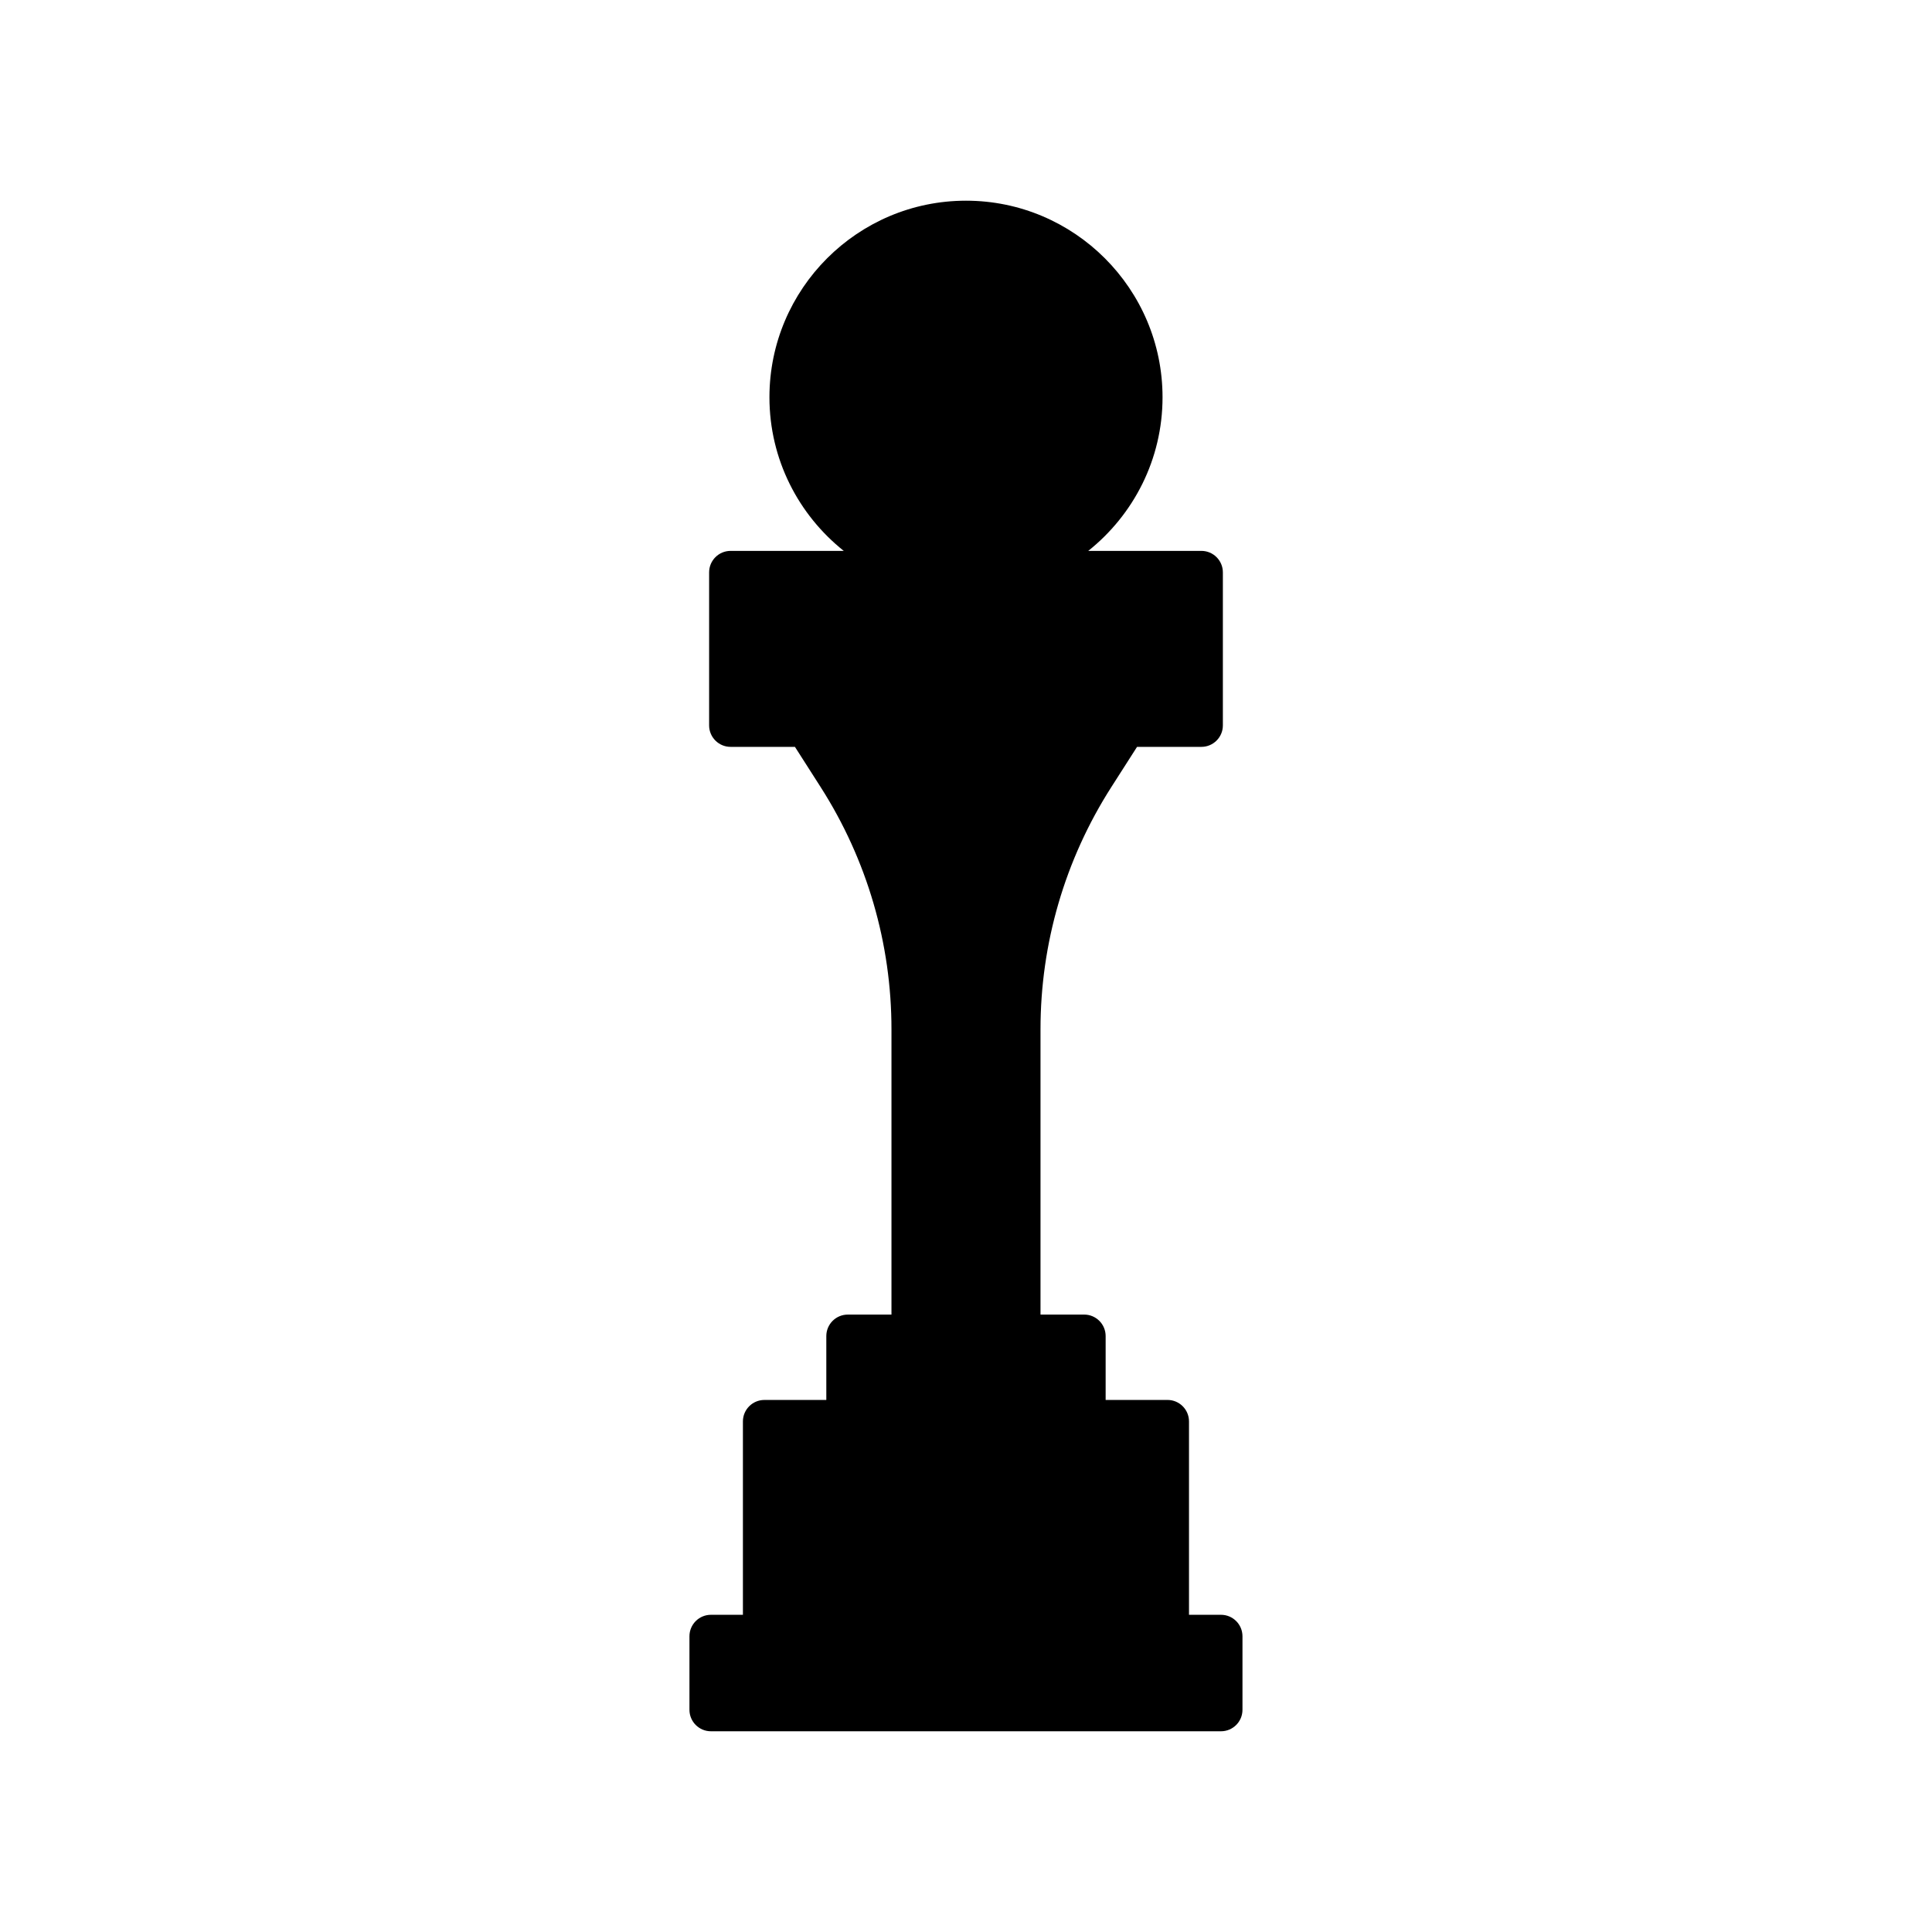 <?xml version="1.0" encoding="UTF-8"?>
<!-- The Best Svg Icon site in the world: iconSvg.co, Visit us! https://iconsvg.co -->
<svg fill="#000000" width="800px" height="800px" version="1.1" viewBox="144 144 512 512" xmlns="http://www.w3.org/2000/svg">
 <path d="m368.67 492.38c-3.141 0-5.688 2.551-5.688 5.688v16.934h-16.414c-3.141 0-5.688 2.551-5.688 5.688v51.246h-8.48c-3.141 0-5.688 2.551-5.688 5.688v19.492c0 3.141 2.551 5.688 5.688 5.688h135.18c3.141 0 5.688-2.551 5.688-5.688v-19.492c0-3.141-2.551-5.688-5.688-5.688h-8.484v-51.25c0-3.141-2.551-5.688-5.688-5.688h-16.402v-16.934c0-3.141-2.551-5.688-5.688-5.688h-11.574v-75.598c0-22.773 6.481-44.961 18.738-64.145l6.848-10.707h17.055c3.141 0 5.688-2.551 5.688-5.688v-40.559c0-3.141-2.551-5.688-5.688-5.688h-29.988c11.98-9.551 19.688-24.238 19.688-40.711 0-28.727-23.367-52.094-52.082-52.094-28.727 0-52.094 23.367-52.094 52.094 0 16.473 7.715 31.16 19.695 40.711h-29.992c-3.141 0-5.688 2.551-5.688 5.688v40.559c0 3.141 2.551 5.688 5.688 5.688h17.055l6.836 10.695c12.262 19.199 18.746 41.387 18.746 64.156v75.598h-11.574z"/>
</svg>